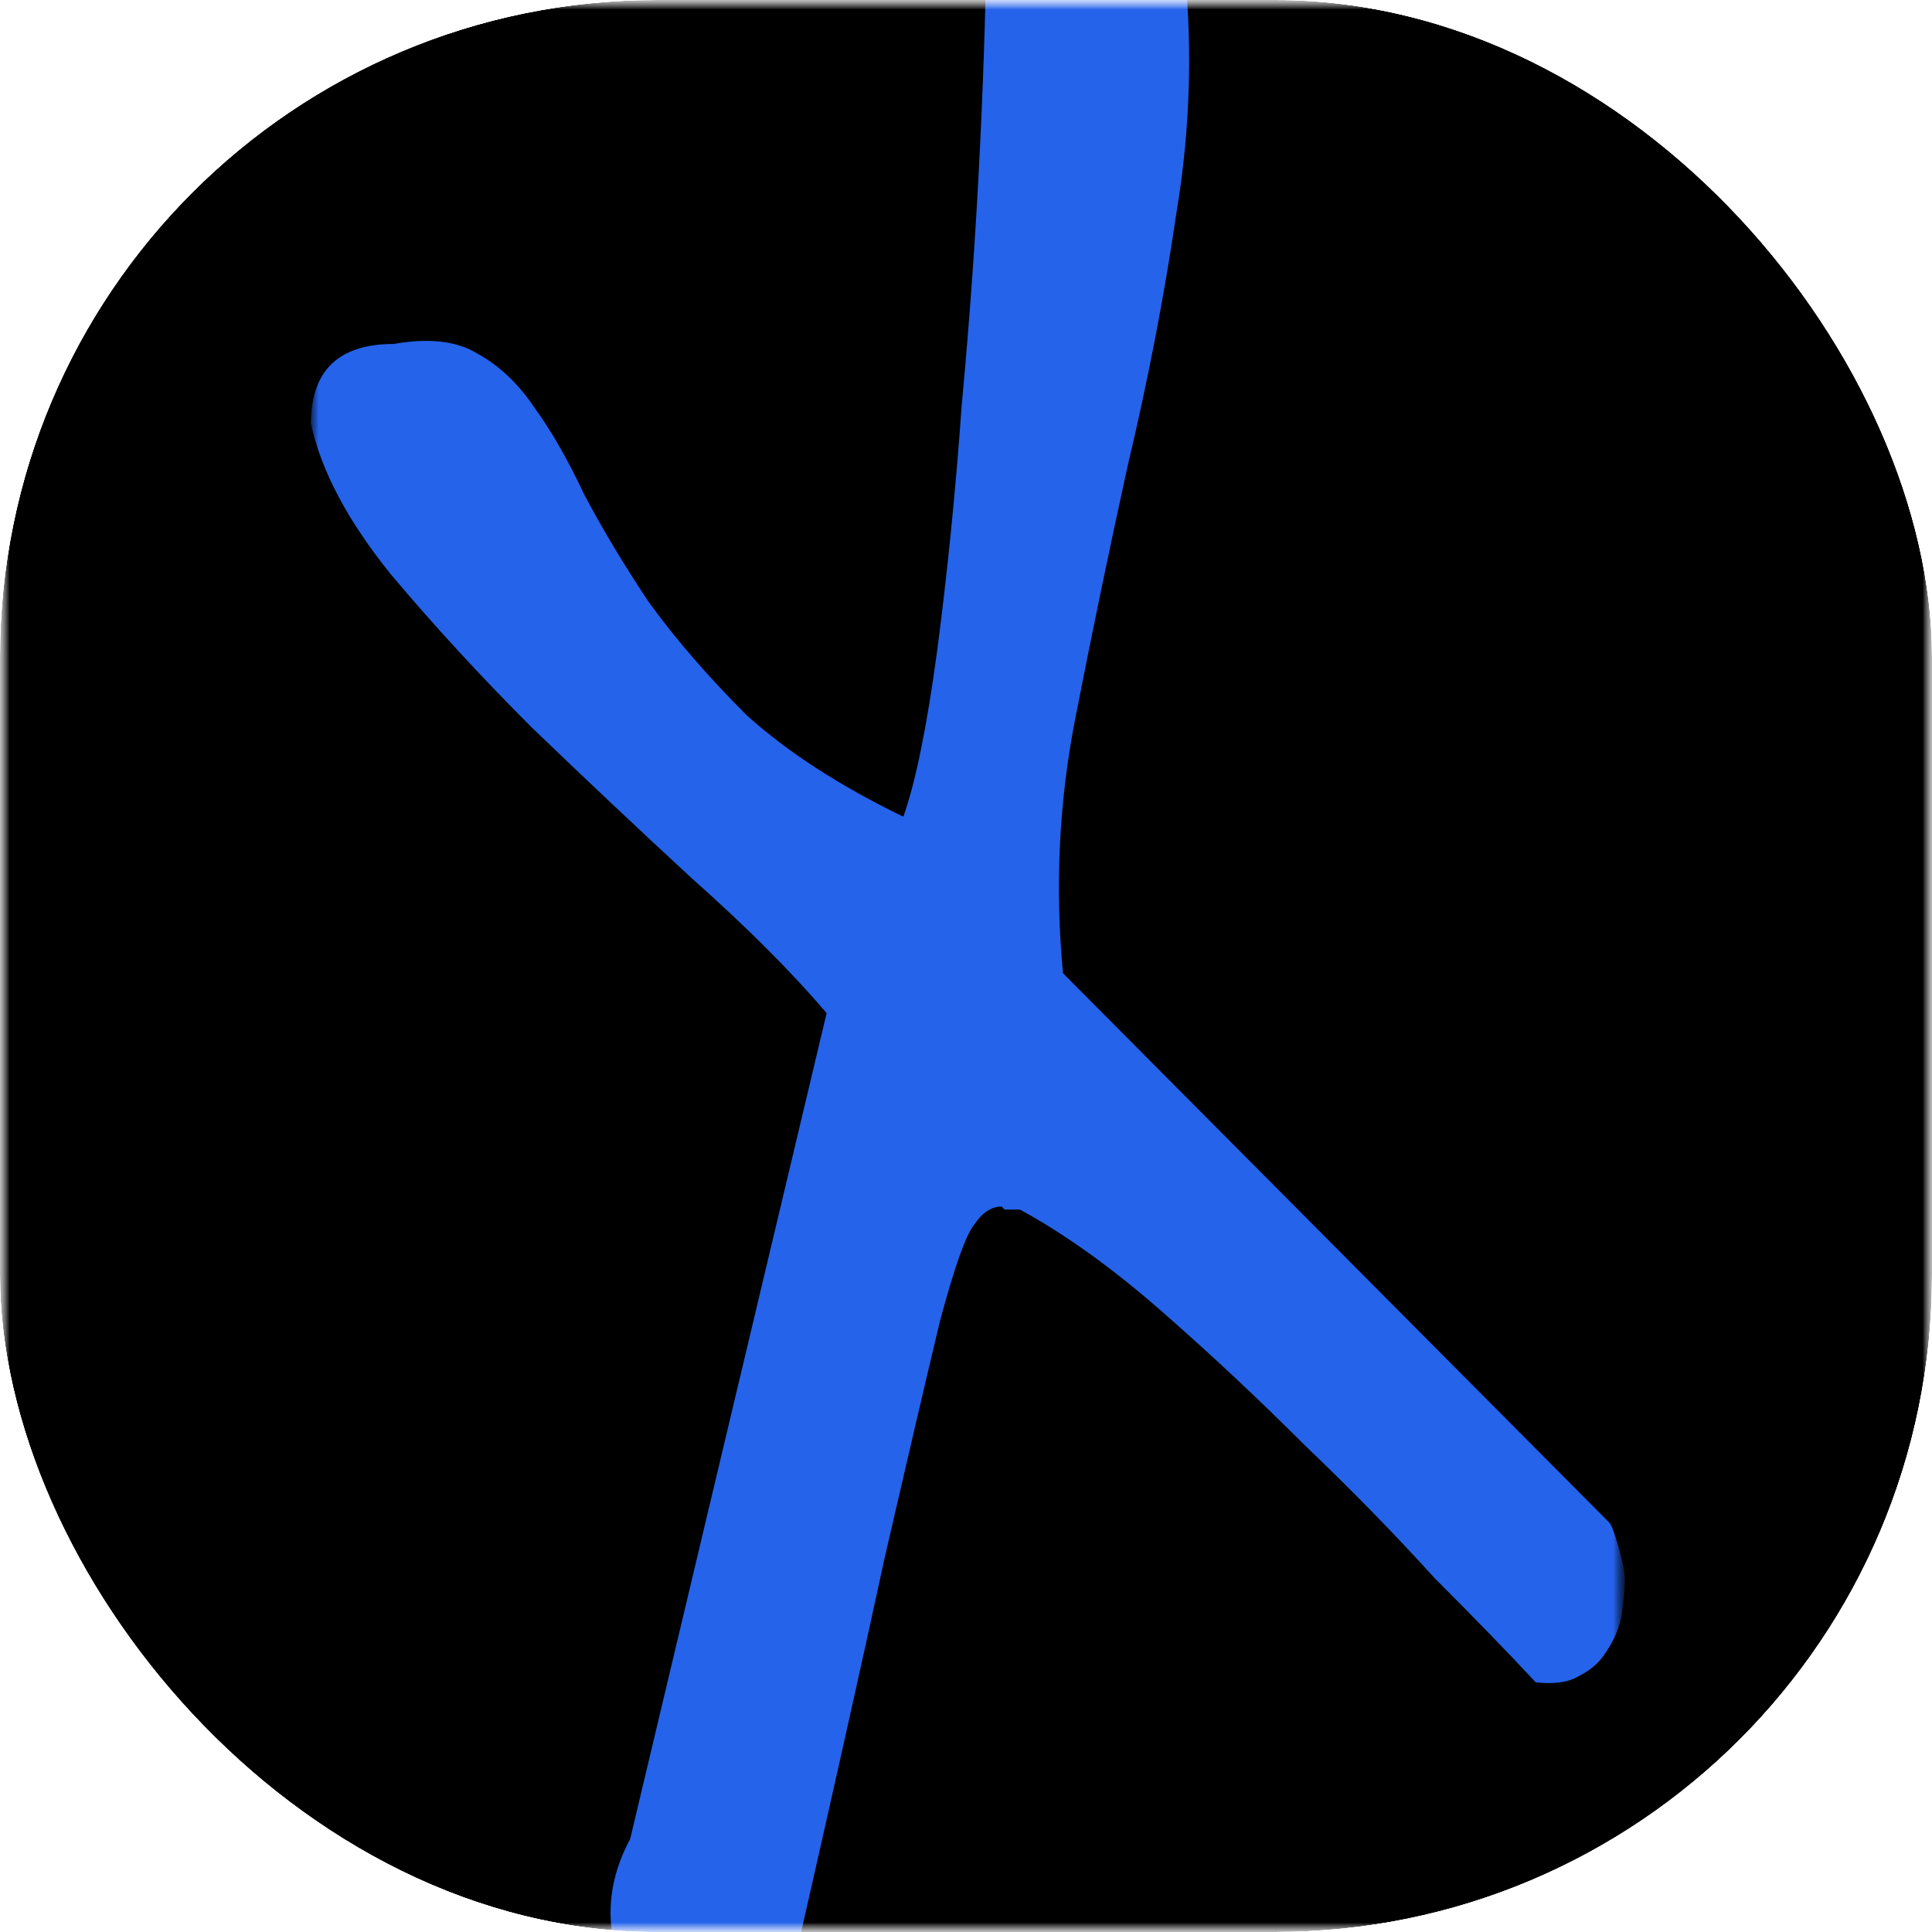 <svg width="100" height="100" fill="none" xmlns="http://www.w3.org/2000/svg">
<g clip-path="url(#clip0_25_219)">
<mask id="mask0_25_219" style="mask-type:luminance" maskUnits="userSpaceOnUse" x="0" y="0" width="100" height="100">
<path d="M100 0H0V100H100V0Z" fill="white"/>
</mask>
<g mask="url(#mask0_25_219)">
<mask id="mask1_25_219" style="mask-type:luminance" maskUnits="userSpaceOnUse" x="0" y="0" width="100" height="100">
<path d="M100 0H0V100H100V0Z" fill="white"/>
</mask>
<g mask="url(#mask1_25_219)">
<path d="M100 0H0V100H100V0Z" fill="black"/>
<mask id="mask2_25_219" style="mask-type:luminance" maskUnits="userSpaceOnUse" x="15" y="-5" width="70" height="111">
<path d="M84.167 -5H15.833V105.635H84.167V-5Z" fill="white"/>
</mask>
<g mask="url(#mask2_25_219)">
<mask id="mask3_25_219" style="mask-type:luminance" maskUnits="userSpaceOnUse" x="15" y="-5" width="70" height="111">
<path d="M84.167 -5H15.833V105.635H84.167V-5Z" fill="white"/>
</mask>
<g mask="url(#mask3_25_219)">
<path d="M40.721 103.283C39.238 104.766 37.808 105.455 36.431 105.348C35.16 105.242 34.101 104.713 33.253 103.76C32.512 102.807 31.982 101.536 31.665 99.947C31.453 98.358 31.77 96.769 32.618 95.18L42.786 52.44C40.986 50.322 38.656 47.991 35.795 45.449C33.041 42.907 30.288 40.312 27.534 37.664C24.885 35.016 22.449 32.368 20.225 29.72C18 26.966 16.623 24.37 16.094 21.934C16.094 19.18 17.524 17.803 20.384 17.803C22.184 17.485 23.614 17.644 24.674 18.28C25.839 18.915 26.845 19.869 27.692 21.14C28.54 22.305 29.387 23.788 30.235 25.589C31.188 27.389 32.3 29.243 33.571 31.15C34.948 33.056 36.643 35.016 38.656 37.028C40.774 38.935 43.475 40.683 46.758 42.272C47.394 40.471 47.977 37.611 48.506 33.692C49.036 29.667 49.46 25.43 49.778 20.981C50.201 16.426 50.519 11.925 50.731 7.476C50.943 3.027 51.049 -0.627 51.049 -3.487C51.366 -3.911 52.002 -4.229 52.955 -4.441C54.014 -4.758 55.127 -4.864 56.291 -4.758C57.457 -4.758 58.516 -4.547 59.469 -4.123C60.423 -3.805 61.005 -3.276 61.217 -2.534C61.747 2.021 61.641 6.522 60.899 10.971C60.264 15.314 59.416 19.71 58.357 24.159C57.404 28.502 56.504 32.844 55.656 37.187C54.809 41.53 54.597 45.926 55.021 50.375L83.302 78.815C83.408 78.921 83.568 79.344 83.779 80.087C83.991 80.827 84.097 81.357 84.097 81.675C84.097 82.311 84.044 82.945 83.938 83.582C83.832 84.217 83.568 84.852 83.143 85.488C82.825 86.017 82.349 86.442 81.713 86.759C81.184 87.078 80.443 87.183 79.489 87.077C78.112 85.595 76.364 83.793 74.246 81.675C72.233 79.45 70.009 77.173 67.573 74.843C65.136 72.407 62.647 70.077 60.105 67.852C57.563 65.628 55.127 63.88 52.796 62.609H52.002L51.843 62.45C51.313 62.45 50.837 62.768 50.413 63.403C49.989 63.933 49.407 65.575 48.665 68.329C48.03 70.977 47.076 75.055 45.805 80.563C44.64 85.965 42.945 93.538 40.721 103.283Z" fill="#2563EB"/>
</g>
</g>
</g>
</g>
</g>
<defs>
<clipPath id="clip0_25_219">
<rect width="100" height="100" rx="34" fill="white"/>
</clipPath>
</defs>
</svg>
